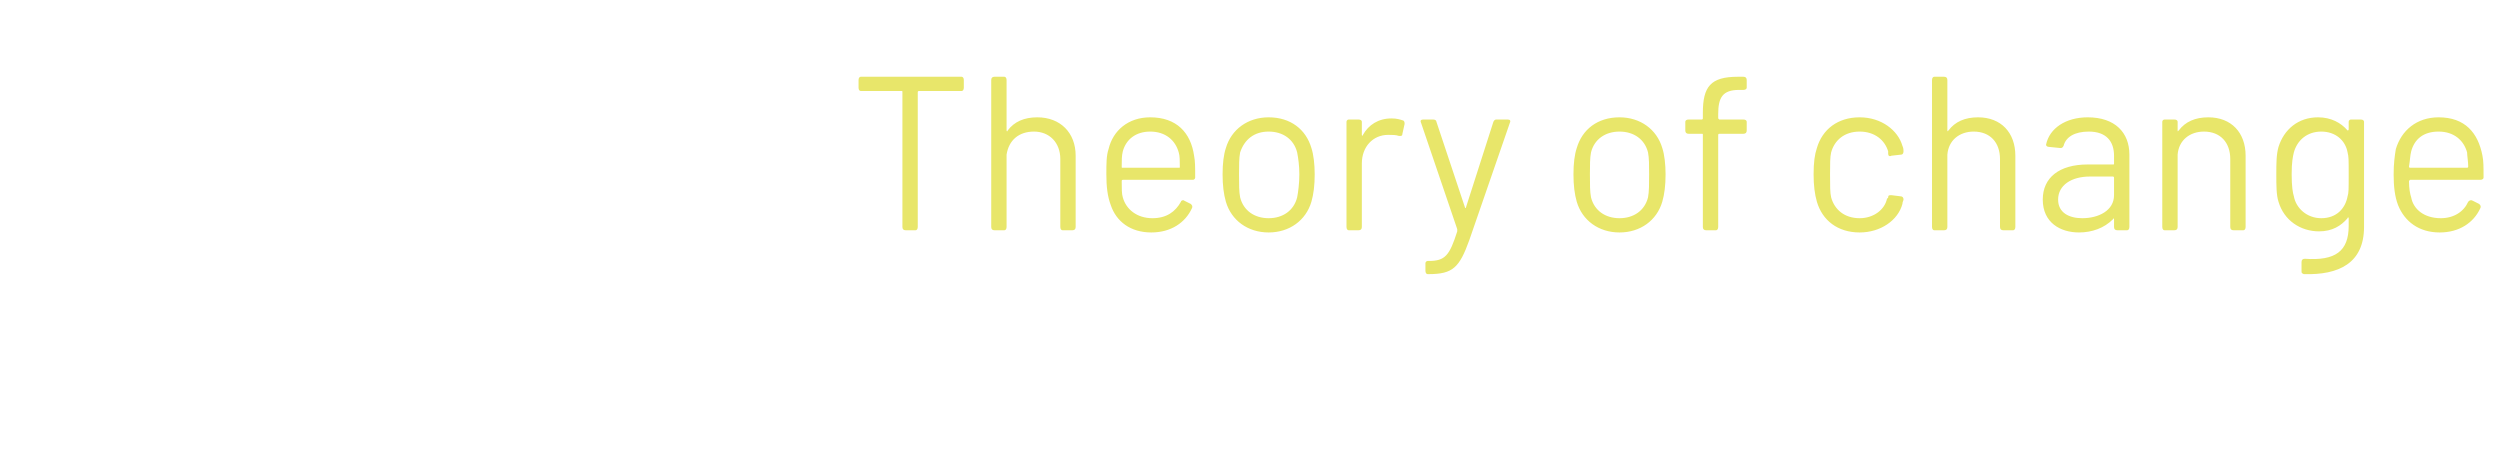 <?xml version="1.0" standalone="no"?>
<!DOCTYPE svg PUBLIC "-//W3C//DTD SVG 1.1//EN" "http://www.w3.org/Graphics/SVG/1.1/DTD/svg11.dtd">
<svg xmlns="http://www.w3.org/2000/svg" version="1.1" width="228px" height="42px" viewBox="0 -1 228 42" style="top:-1px">
  <desc>Theory of change</desc>
  <defs/>
  <g id="Polygon120301">
    <path d="M 87.9 6.3 C 87.9 6.3 87.9 7 87.9 7 C 87.9 7.2 87.8 7.3 87.7 7.3 C 87.7 7.3 83.8 7.3 83.8 7.3 C 83.8 7.3 83.7 7.3 83.7 7.4 C 83.7 7.4 83.7 19.7 83.7 19.7 C 83.7 19.9 83.6 20 83.5 20 C 83.5 20 82.6 20 82.6 20 C 82.4 20 82.3 19.9 82.3 19.7 C 82.3 19.7 82.3 7.4 82.3 7.4 C 82.3 7.3 82.3 7.3 82.2 7.3 C 82.2 7.3 78.5 7.3 78.5 7.3 C 78.4 7.3 78.3 7.2 78.3 7 C 78.3 7 78.3 6.3 78.3 6.3 C 78.3 6.1 78.4 6 78.5 6 C 78.5 6 87.7 6 87.7 6 C 87.8 6 87.9 6.1 87.9 6.3 Z M 98.1 13.2 C 98.1 13.2 98.1 19.7 98.1 19.7 C 98.1 19.9 98 20 97.8 20 C 97.8 20 96.9 20 96.9 20 C 96.8 20 96.7 19.9 96.7 19.7 C 96.7 19.7 96.7 13.5 96.7 13.5 C 96.7 12 95.7 11 94.3 11 C 92.9 11 92 11.8 91.8 13.1 C 91.8 13.1 91.8 19.7 91.8 19.7 C 91.8 19.9 91.7 20 91.6 20 C 91.6 20 90.7 20 90.7 20 C 90.5 20 90.4 19.9 90.4 19.7 C 90.4 19.7 90.4 6.3 90.4 6.3 C 90.4 6.1 90.5 6 90.7 6 C 90.7 6 91.6 6 91.6 6 C 91.7 6 91.8 6.1 91.8 6.3 C 91.8 6.3 91.8 10.9 91.8 10.9 C 91.8 11 91.9 11 91.9 10.9 C 92.5 10.1 93.4 9.7 94.6 9.7 C 96.7 9.7 98.1 11.1 98.1 13.2 Z M 107.7 17.4 C 107.7 17.3 107.9 17.2 108 17.3 C 108 17.3 108.6 17.6 108.6 17.6 C 108.7 17.7 108.8 17.8 108.7 18 C 108.1 19.3 106.8 20.2 105 20.2 C 103.1 20.2 101.8 19.2 101.3 17.7 C 101 16.9 100.9 16 100.9 14.9 C 100.9 13.9 100.9 13.2 101.1 12.6 C 101.5 10.9 102.9 9.7 104.9 9.7 C 107.3 9.7 108.6 11.1 108.9 13.2 C 109 13.7 109 14.2 109 15.2 C 109 15.3 108.9 15.4 108.8 15.4 C 108.8 15.4 102.4 15.4 102.4 15.4 C 102.3 15.4 102.3 15.5 102.3 15.5 C 102.3 16.2 102.3 16.7 102.4 17 C 102.7 18.1 103.7 18.9 105.1 18.9 C 106.4 18.9 107.2 18.3 107.7 17.4 Z M 102.4 12.8 C 102.3 13.2 102.3 13.6 102.3 14.2 C 102.3 14.3 102.3 14.3 102.4 14.3 C 102.4 14.3 107.5 14.3 107.5 14.3 C 107.6 14.3 107.6 14.3 107.6 14.2 C 107.6 13.7 107.6 13.2 107.5 12.9 C 107.2 11.8 106.3 11 104.9 11 C 103.6 11 102.7 11.7 102.4 12.8 Z M 111.8 17.4 C 111.6 16.7 111.5 15.9 111.5 14.9 C 111.5 13.9 111.6 13.1 111.8 12.5 C 112.3 10.8 113.8 9.7 115.7 9.7 C 117.7 9.7 119.1 10.8 119.6 12.5 C 119.8 13.1 119.9 14 119.9 14.9 C 119.9 15.9 119.8 16.7 119.6 17.4 C 119.1 19.1 117.6 20.2 115.7 20.2 C 113.8 20.2 112.3 19.1 111.8 17.4 Z M 118.3 17 C 118.4 16.5 118.5 15.7 118.5 14.9 C 118.5 14.1 118.4 13.4 118.3 12.9 C 118 11.7 117 11 115.7 11 C 114.4 11 113.5 11.7 113.1 12.9 C 113 13.4 113 14.1 113 14.9 C 113 15.8 113 16.5 113.1 17 C 113.4 18.2 114.4 18.9 115.7 18.9 C 117 18.9 118 18.2 118.3 17 Z M 128 10 C 128.1 10.1 128.1 10.2 128.1 10.3 C 128.1 10.3 127.9 11.2 127.9 11.2 C 127.9 11.4 127.8 11.4 127.6 11.4 C 127.3 11.3 127 11.3 126.6 11.3 C 125.2 11.3 124.2 12.4 124.2 13.9 C 124.2 13.9 124.2 19.7 124.2 19.7 C 124.2 19.9 124.1 20 123.9 20 C 123.9 20 123 20 123 20 C 122.9 20 122.8 19.9 122.8 19.7 C 122.8 19.7 122.8 10.1 122.8 10.1 C 122.8 10 122.9 9.9 123 9.9 C 123 9.9 123.9 9.9 123.9 9.9 C 124.1 9.9 124.2 10 124.2 10.1 C 124.2 10.1 124.2 11.3 124.2 11.3 C 124.2 11.4 124.3 11.4 124.3 11.3 C 124.8 10.4 125.7 9.8 126.9 9.8 C 127.4 9.8 127.7 9.9 128 10 Z M 130 23.7 C 130 23.7 130 23 130 23 C 130 22.9 130.1 22.8 130.2 22.8 C 130.2 22.8 130.3 22.8 130.3 22.8 C 131.8 22.8 132.2 22.3 132.9 20.1 C 132.9 20 132.9 20 132.9 19.9 C 132.9 19.9 129.6 10.2 129.6 10.2 C 129.5 10 129.6 9.9 129.8 9.9 C 129.8 9.9 130.7 9.9 130.7 9.9 C 130.9 9.9 131 10 131 10.1 C 131 10.1 133.6 17.9 133.6 17.9 C 133.6 18 133.7 18 133.7 17.9 C 133.7 17.9 136.2 10.1 136.2 10.1 C 136.3 9.9 136.4 9.9 136.5 9.9 C 136.5 9.9 137.5 9.9 137.5 9.9 C 137.7 9.9 137.8 10 137.7 10.2 C 137.7 10.2 134 20.9 134 20.9 C 133.1 23.4 132.5 24 130.3 24 C 130.3 24 130.2 24 130.2 24 C 130.1 24 130 23.9 130 23.7 Z M 143.8 17.4 C 143.6 16.7 143.5 15.9 143.5 14.9 C 143.5 13.9 143.6 13.1 143.8 12.5 C 144.3 10.8 145.7 9.7 147.7 9.7 C 149.6 9.7 151.1 10.8 151.6 12.5 C 151.8 13.1 151.9 14 151.9 14.9 C 151.9 15.9 151.8 16.7 151.6 17.4 C 151.1 19.1 149.6 20.2 147.7 20.2 C 145.8 20.2 144.3 19.1 143.8 17.4 Z M 150.3 17 C 150.4 16.5 150.4 15.7 150.4 14.9 C 150.4 14.1 150.4 13.4 150.3 12.9 C 150 11.7 149 11 147.7 11 C 146.4 11 145.4 11.7 145.1 12.9 C 145 13.4 145 14.1 145 14.9 C 145 15.8 145 16.5 145.1 17 C 145.4 18.2 146.4 18.9 147.7 18.9 C 149 18.9 150 18.2 150.3 17 Z M 156.7 9.4 C 156.7 9.4 156.7 9.8 156.7 9.8 C 156.7 9.8 156.8 9.9 156.8 9.9 C 156.8 9.9 159 9.9 159 9.9 C 159.2 9.9 159.3 10 159.3 10.1 C 159.3 10.1 159.3 10.9 159.3 10.9 C 159.3 11.1 159.2 11.2 159 11.2 C 159 11.2 156.8 11.2 156.8 11.2 C 156.8 11.2 156.7 11.2 156.7 11.3 C 156.7 11.3 156.7 19.7 156.7 19.7 C 156.7 19.9 156.6 20 156.5 20 C 156.5 20 155.6 20 155.6 20 C 155.4 20 155.3 19.9 155.3 19.7 C 155.3 19.7 155.3 11.3 155.3 11.3 C 155.3 11.2 155.3 11.2 155.2 11.2 C 155.2 11.2 154 11.2 154 11.2 C 153.8 11.2 153.7 11.1 153.7 10.9 C 153.7 10.9 153.7 10.1 153.7 10.1 C 153.7 10 153.8 9.9 154 9.9 C 154 9.9 155.2 9.9 155.2 9.9 C 155.3 9.9 155.3 9.8 155.3 9.8 C 155.3 9.8 155.3 9.3 155.3 9.3 C 155.3 6.9 156 6 158.5 6 C 158.5 6 159 6 159 6 C 159.2 6 159.3 6.1 159.3 6.3 C 159.3 6.3 159.3 7 159.3 7 C 159.3 7.1 159.2 7.2 159 7.2 C 159 7.2 158.6 7.2 158.6 7.2 C 157.1 7.2 156.7 7.9 156.7 9.4 Z M 165.7 17.4 C 165.5 16.7 165.4 15.9 165.4 14.9 C 165.4 13.8 165.5 13.1 165.7 12.5 C 166.2 10.8 167.6 9.7 169.6 9.7 C 171.6 9.7 173.1 10.9 173.5 12.3 C 173.6 12.5 173.6 12.7 173.6 12.8 C 173.6 13 173.5 13.1 173.4 13.1 C 173.4 13.1 172.5 13.2 172.5 13.2 C 172.3 13.3 172.2 13.2 172.2 13 C 172.2 12.9 172.2 12.9 172.2 12.8 C 171.9 11.8 171 11 169.6 11 C 168.2 11 167.3 11.8 167 12.9 C 166.9 13.3 166.9 14 166.9 14.9 C 166.9 15.9 166.9 16.6 167 17 C 167.3 18.1 168.2 18.9 169.6 18.9 C 170.9 18.9 171.9 18.1 172.1 17.1 C 172.2 17.1 172.2 17 172.2 17 C 172.2 17 172.2 17 172.2 17 C 172.2 16.8 172.3 16.8 172.5 16.8 C 172.5 16.8 173.3 16.9 173.3 16.9 C 173.5 16.9 173.6 17 173.6 17.2 C 173.6 17.3 173.5 17.4 173.5 17.6 C 173.1 19.1 171.5 20.2 169.6 20.2 C 167.6 20.2 166.2 19.1 165.7 17.4 Z M 183.8 13.2 C 183.8 13.2 183.8 19.7 183.8 19.7 C 183.8 19.9 183.7 20 183.6 20 C 183.6 20 182.7 20 182.7 20 C 182.5 20 182.4 19.9 182.4 19.7 C 182.4 19.7 182.4 13.5 182.4 13.5 C 182.4 12 181.5 11 180 11 C 178.7 11 177.7 11.8 177.6 13.1 C 177.6 13.1 177.6 19.7 177.6 19.7 C 177.6 19.9 177.5 20 177.3 20 C 177.3 20 176.4 20 176.4 20 C 176.3 20 176.2 19.9 176.2 19.7 C 176.2 19.7 176.2 6.3 176.2 6.3 C 176.2 6.1 176.3 6 176.4 6 C 176.4 6 177.3 6 177.3 6 C 177.5 6 177.6 6.1 177.6 6.3 C 177.6 6.3 177.6 10.9 177.6 10.9 C 177.6 11 177.6 11 177.7 10.9 C 178.3 10.1 179.2 9.7 180.4 9.7 C 182.5 9.7 183.8 11.1 183.8 13.2 Z M 194.2 13.1 C 194.2 13.1 194.2 19.7 194.2 19.7 C 194.2 19.9 194.1 20 194 20 C 194 20 193.1 20 193.1 20 C 192.9 20 192.8 19.9 192.8 19.7 C 192.8 19.7 192.8 19 192.8 19 C 192.8 18.9 192.7 18.9 192.7 19 C 191.9 19.8 190.8 20.2 189.6 20.2 C 187.9 20.2 186.3 19.3 186.3 17.2 C 186.3 15.2 187.8 14 190.4 14 C 190.4 14 192.7 14 192.7 14 C 192.8 14 192.8 14 192.8 13.9 C 192.8 13.9 192.8 13.2 192.8 13.2 C 192.8 11.9 192.1 11 190.5 11 C 189.2 11 188.4 11.5 188.2 12.3 C 188.1 12.5 188 12.5 187.9 12.5 C 187.9 12.5 186.9 12.4 186.9 12.4 C 186.7 12.4 186.6 12.3 186.6 12.2 C 186.9 10.7 188.4 9.7 190.4 9.7 C 192.9 9.7 194.2 11.1 194.2 13.1 Z M 192.8 16.8 C 192.8 16.8 192.8 15.2 192.8 15.2 C 192.8 15.2 192.8 15.1 192.7 15.1 C 192.7 15.1 190.6 15.1 190.6 15.1 C 188.9 15.1 187.7 15.9 187.7 17.2 C 187.7 18.4 188.7 18.9 189.9 18.9 C 191.4 18.9 192.8 18.2 192.8 16.8 Z M 204.8 13.2 C 204.8 13.2 204.8 19.7 204.8 19.7 C 204.8 19.9 204.7 20 204.6 20 C 204.6 20 203.7 20 203.7 20 C 203.5 20 203.4 19.9 203.4 19.7 C 203.4 19.7 203.4 13.5 203.4 13.5 C 203.4 12 202.5 11 201 11 C 199.7 11 198.7 11.8 198.6 13.1 C 198.6 13.1 198.6 19.7 198.6 19.7 C 198.6 19.9 198.5 20 198.3 20 C 198.3 20 197.4 20 197.4 20 C 197.3 20 197.2 19.9 197.2 19.7 C 197.2 19.7 197.2 10.1 197.2 10.1 C 197.2 10 197.3 9.9 197.4 9.9 C 197.4 9.9 198.3 9.9 198.3 9.9 C 198.5 9.9 198.6 10 198.6 10.1 C 198.6 10.1 198.6 10.9 198.6 10.9 C 198.6 11 198.6 11 198.7 10.9 C 199.3 10.1 200.2 9.7 201.4 9.7 C 203.5 9.7 204.8 11.1 204.8 13.2 Z M 214.4 9.9 C 214.4 9.9 215.3 9.9 215.3 9.9 C 215.5 9.9 215.6 10 215.6 10.1 C 215.6 10.1 215.6 19.7 215.6 19.7 C 215.6 23 213.3 24.1 210.1 24 C 209.9 23.9 209.9 23.9 209.9 23.7 C 209.9 23.7 209.9 22.9 209.9 22.9 C 209.9 22.7 210 22.6 210.2 22.6 C 213 22.8 214.2 21.9 214.2 19.6 C 214.2 19.6 214.2 18.9 214.2 18.9 C 214.2 18.8 214.1 18.8 214.1 18.9 C 213.5 19.6 212.7 20.1 211.5 20.1 C 209.8 20.1 208.3 19.1 207.8 17.4 C 207.6 16.8 207.6 15.9 207.6 14.9 C 207.6 13.9 207.6 13.1 207.8 12.4 C 208.3 10.8 209.6 9.7 211.4 9.7 C 212.6 9.7 213.5 10.2 214.1 10.9 C 214.1 10.9 214.2 10.9 214.2 10.8 C 214.2 10.8 214.2 10.1 214.2 10.1 C 214.2 10 214.3 9.9 214.4 9.9 Z M 214.2 14.9 C 214.2 13.5 214.2 13.3 214.1 12.9 C 213.9 11.8 213 11 211.7 11 C 210.4 11 209.5 11.8 209.2 12.9 C 209.1 13.3 209 13.8 209 14.9 C 209 16 209.1 16.6 209.2 16.9 C 209.4 18 210.4 18.9 211.7 18.9 C 213.1 18.9 213.9 18 214.1 16.9 C 214.2 16.6 214.2 16.3 214.2 14.9 Z M 225.1 17.4 C 225.2 17.3 225.3 17.2 225.5 17.3 C 225.5 17.3 226.1 17.6 226.1 17.6 C 226.2 17.7 226.3 17.8 226.2 18 C 225.6 19.3 224.3 20.2 222.5 20.2 C 220.6 20.2 219.3 19.2 218.7 17.7 C 218.4 16.9 218.3 16 218.3 14.9 C 218.3 13.9 218.4 13.2 218.5 12.6 C 219 10.9 220.4 9.7 222.4 9.7 C 224.8 9.7 226 11.1 226.4 13.2 C 226.5 13.7 226.5 14.2 226.5 15.2 C 226.5 15.3 226.4 15.4 226.2 15.4 C 226.2 15.4 219.8 15.4 219.8 15.4 C 219.8 15.4 219.7 15.5 219.7 15.5 C 219.7 16.2 219.8 16.7 219.9 17 C 220.1 18.1 221.1 18.9 222.6 18.9 C 223.8 18.9 224.7 18.3 225.1 17.4 Z M 219.9 12.8 C 219.8 13.2 219.8 13.6 219.7 14.2 C 219.7 14.3 219.8 14.3 219.8 14.3 C 219.8 14.3 225 14.3 225 14.3 C 225 14.3 225.1 14.3 225.1 14.2 C 225.1 13.7 225 13.2 225 12.9 C 224.7 11.8 223.8 11 222.4 11 C 221 11 220.2 11.7 219.9 12.8 Z " stroke="none" fill="#e8e66a"/>
  </g>
</svg>